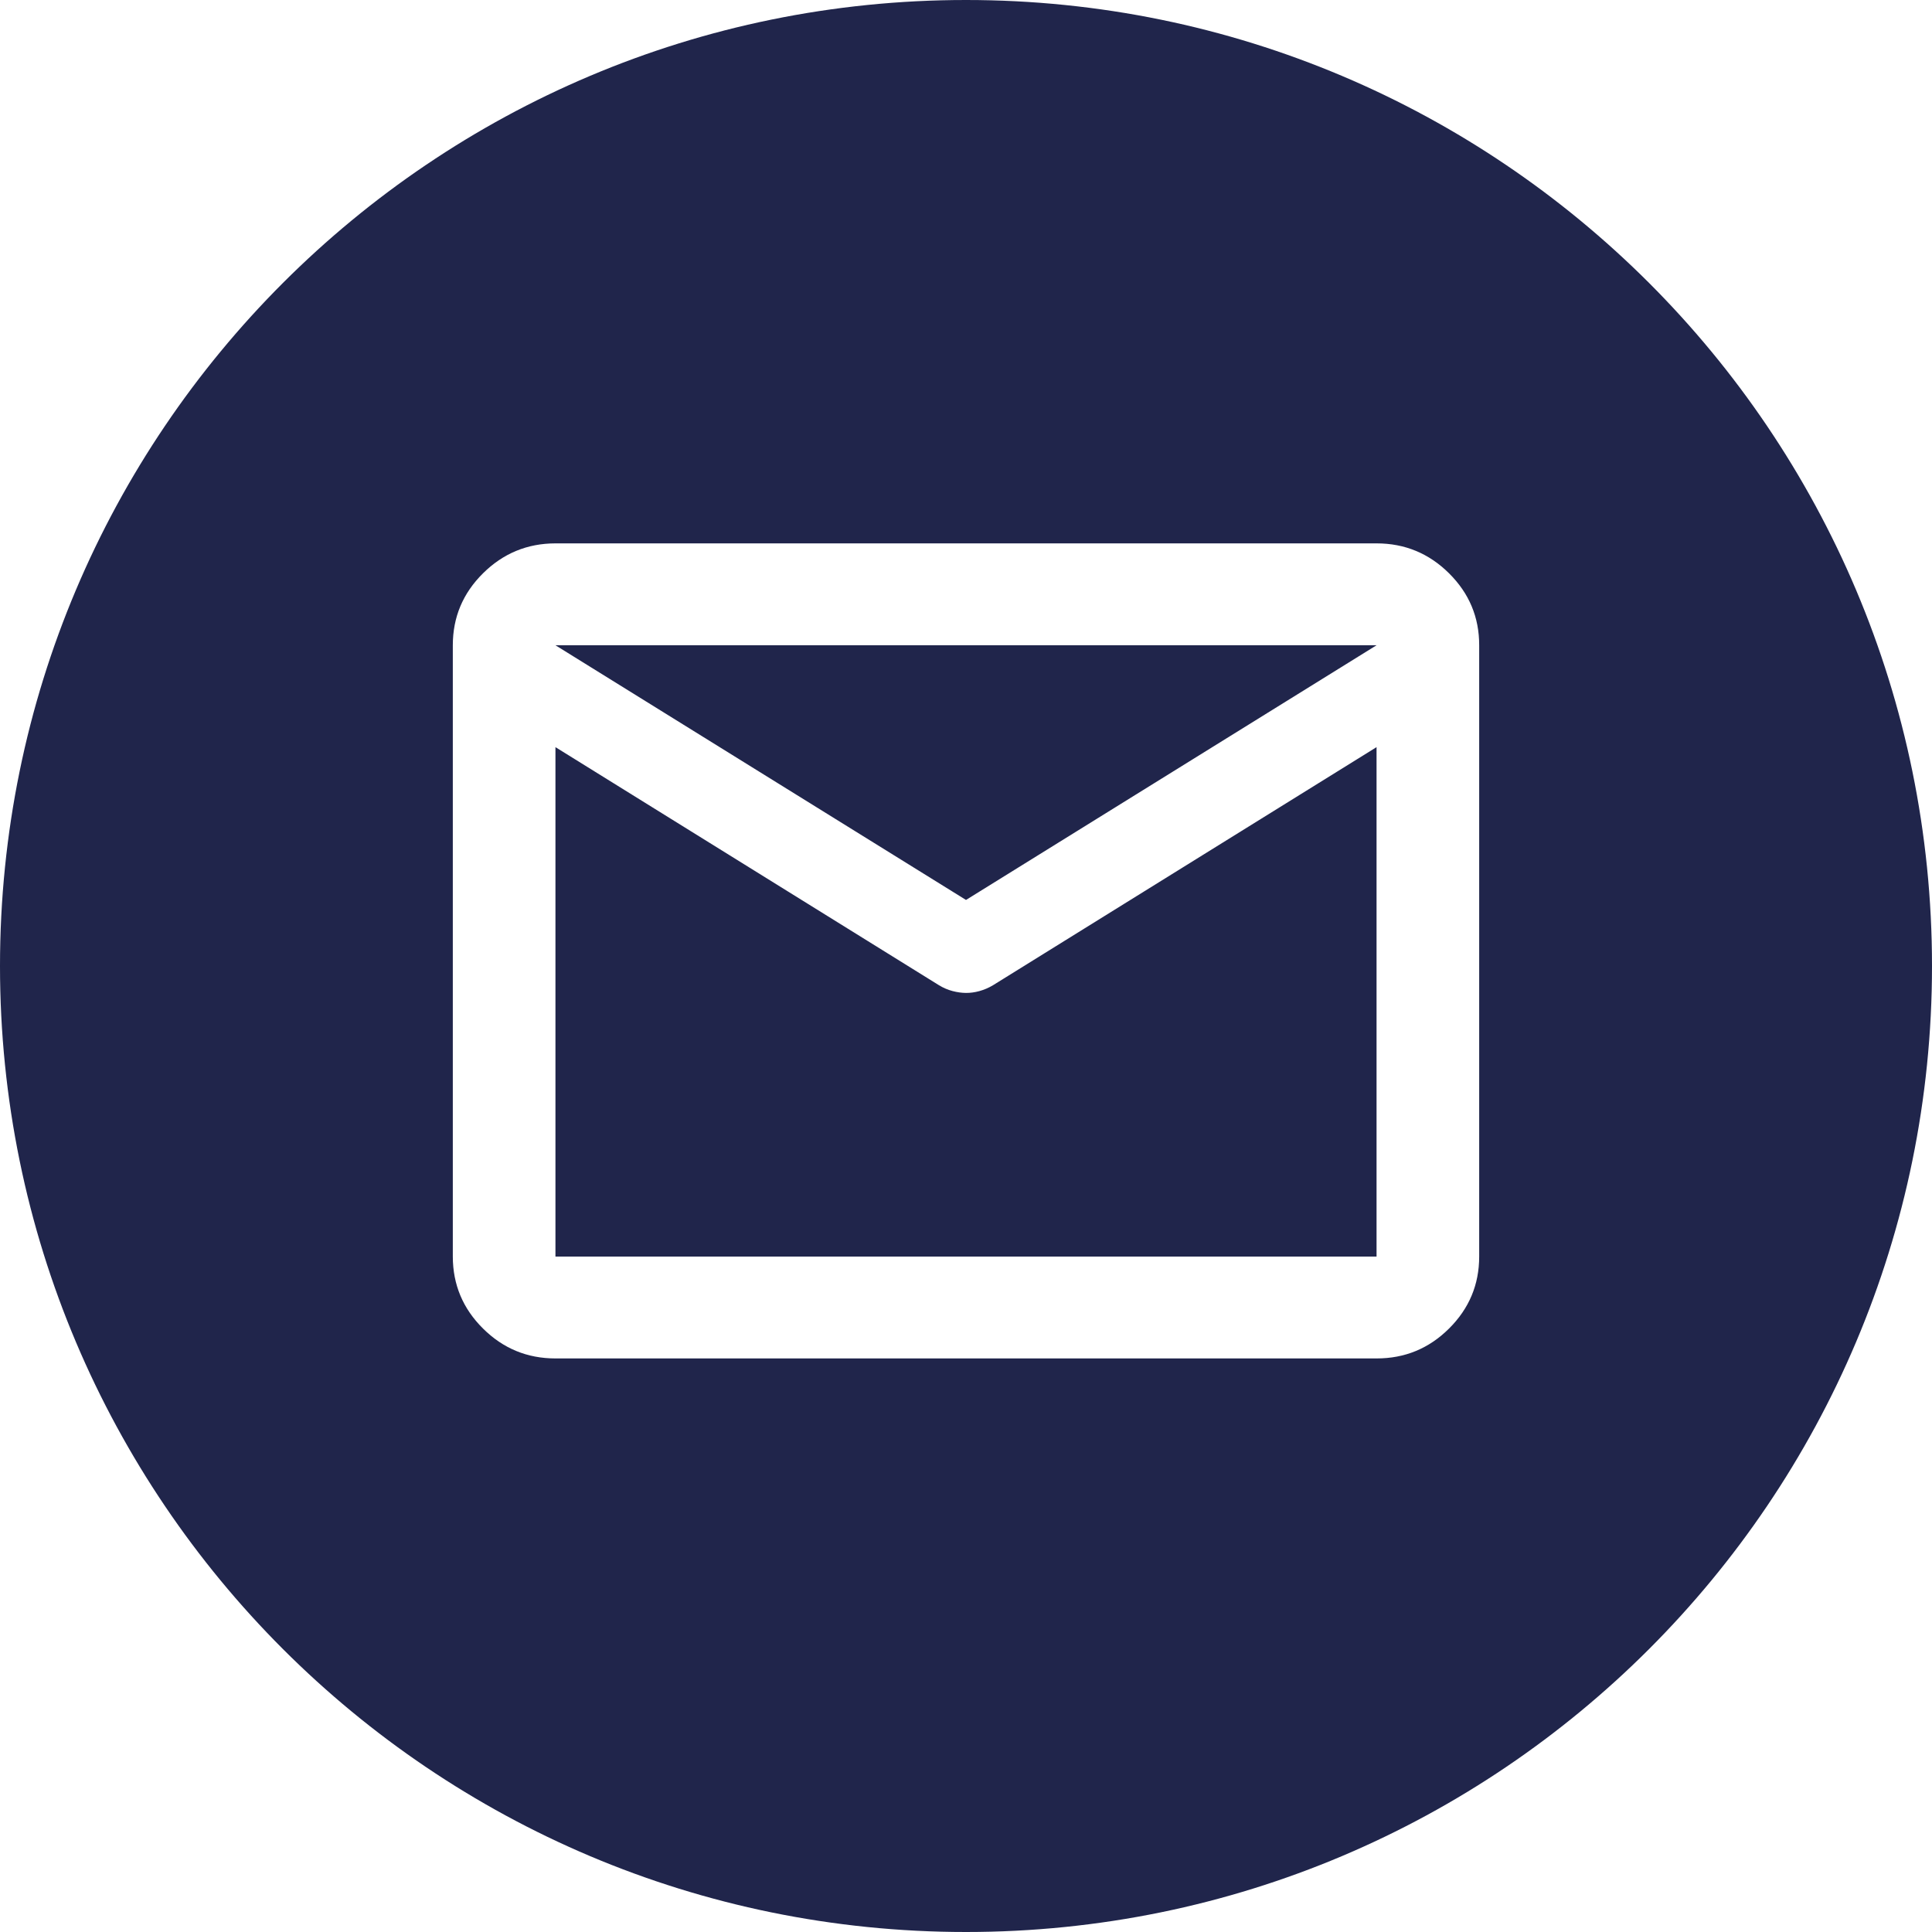 <?xml version="1.0" encoding="UTF-8"?> <svg xmlns="http://www.w3.org/2000/svg" width="64" height="64" viewBox="0 0 64 64" fill="none"><path fill-rule="evenodd" clip-rule="evenodd" d="M32 64C49.673 64 64 49.673 64 32C64 14.327 49.673 0 32 0C14.327 0 0 14.327 0 32C0 49.673 14.327 64 32 64ZM16 44.009C16.665 44.67 17.465 45 18.4 45H45.6C46.536 45.001 47.337 44.671 48.002 44.009C48.667 43.348 49 42.553 49 41.625V21.375C49.001 20.448 48.669 19.654 48.002 18.992C47.336 18.331 46.535 18 45.6 18H18.4C17.466 18.001 16.666 18.332 16 18.992C15.333 19.653 15 20.447 15 21.375V41.625C15.001 42.554 15.334 43.349 16 44.009ZM32.892 32.639L45.6 24.75V41.625H18.4V25.172V24.75L31.108 32.639C31.251 32.726 31.401 32.789 31.555 32.83C31.709 32.87 31.857 32.891 32 32.892C32.143 32.893 32.292 32.873 32.447 32.83C32.602 32.787 32.751 32.723 32.892 32.639ZM45.6 21.375L32 29.812L18.4 21.375H45.6Z" fill="#20254B"></path></svg> 